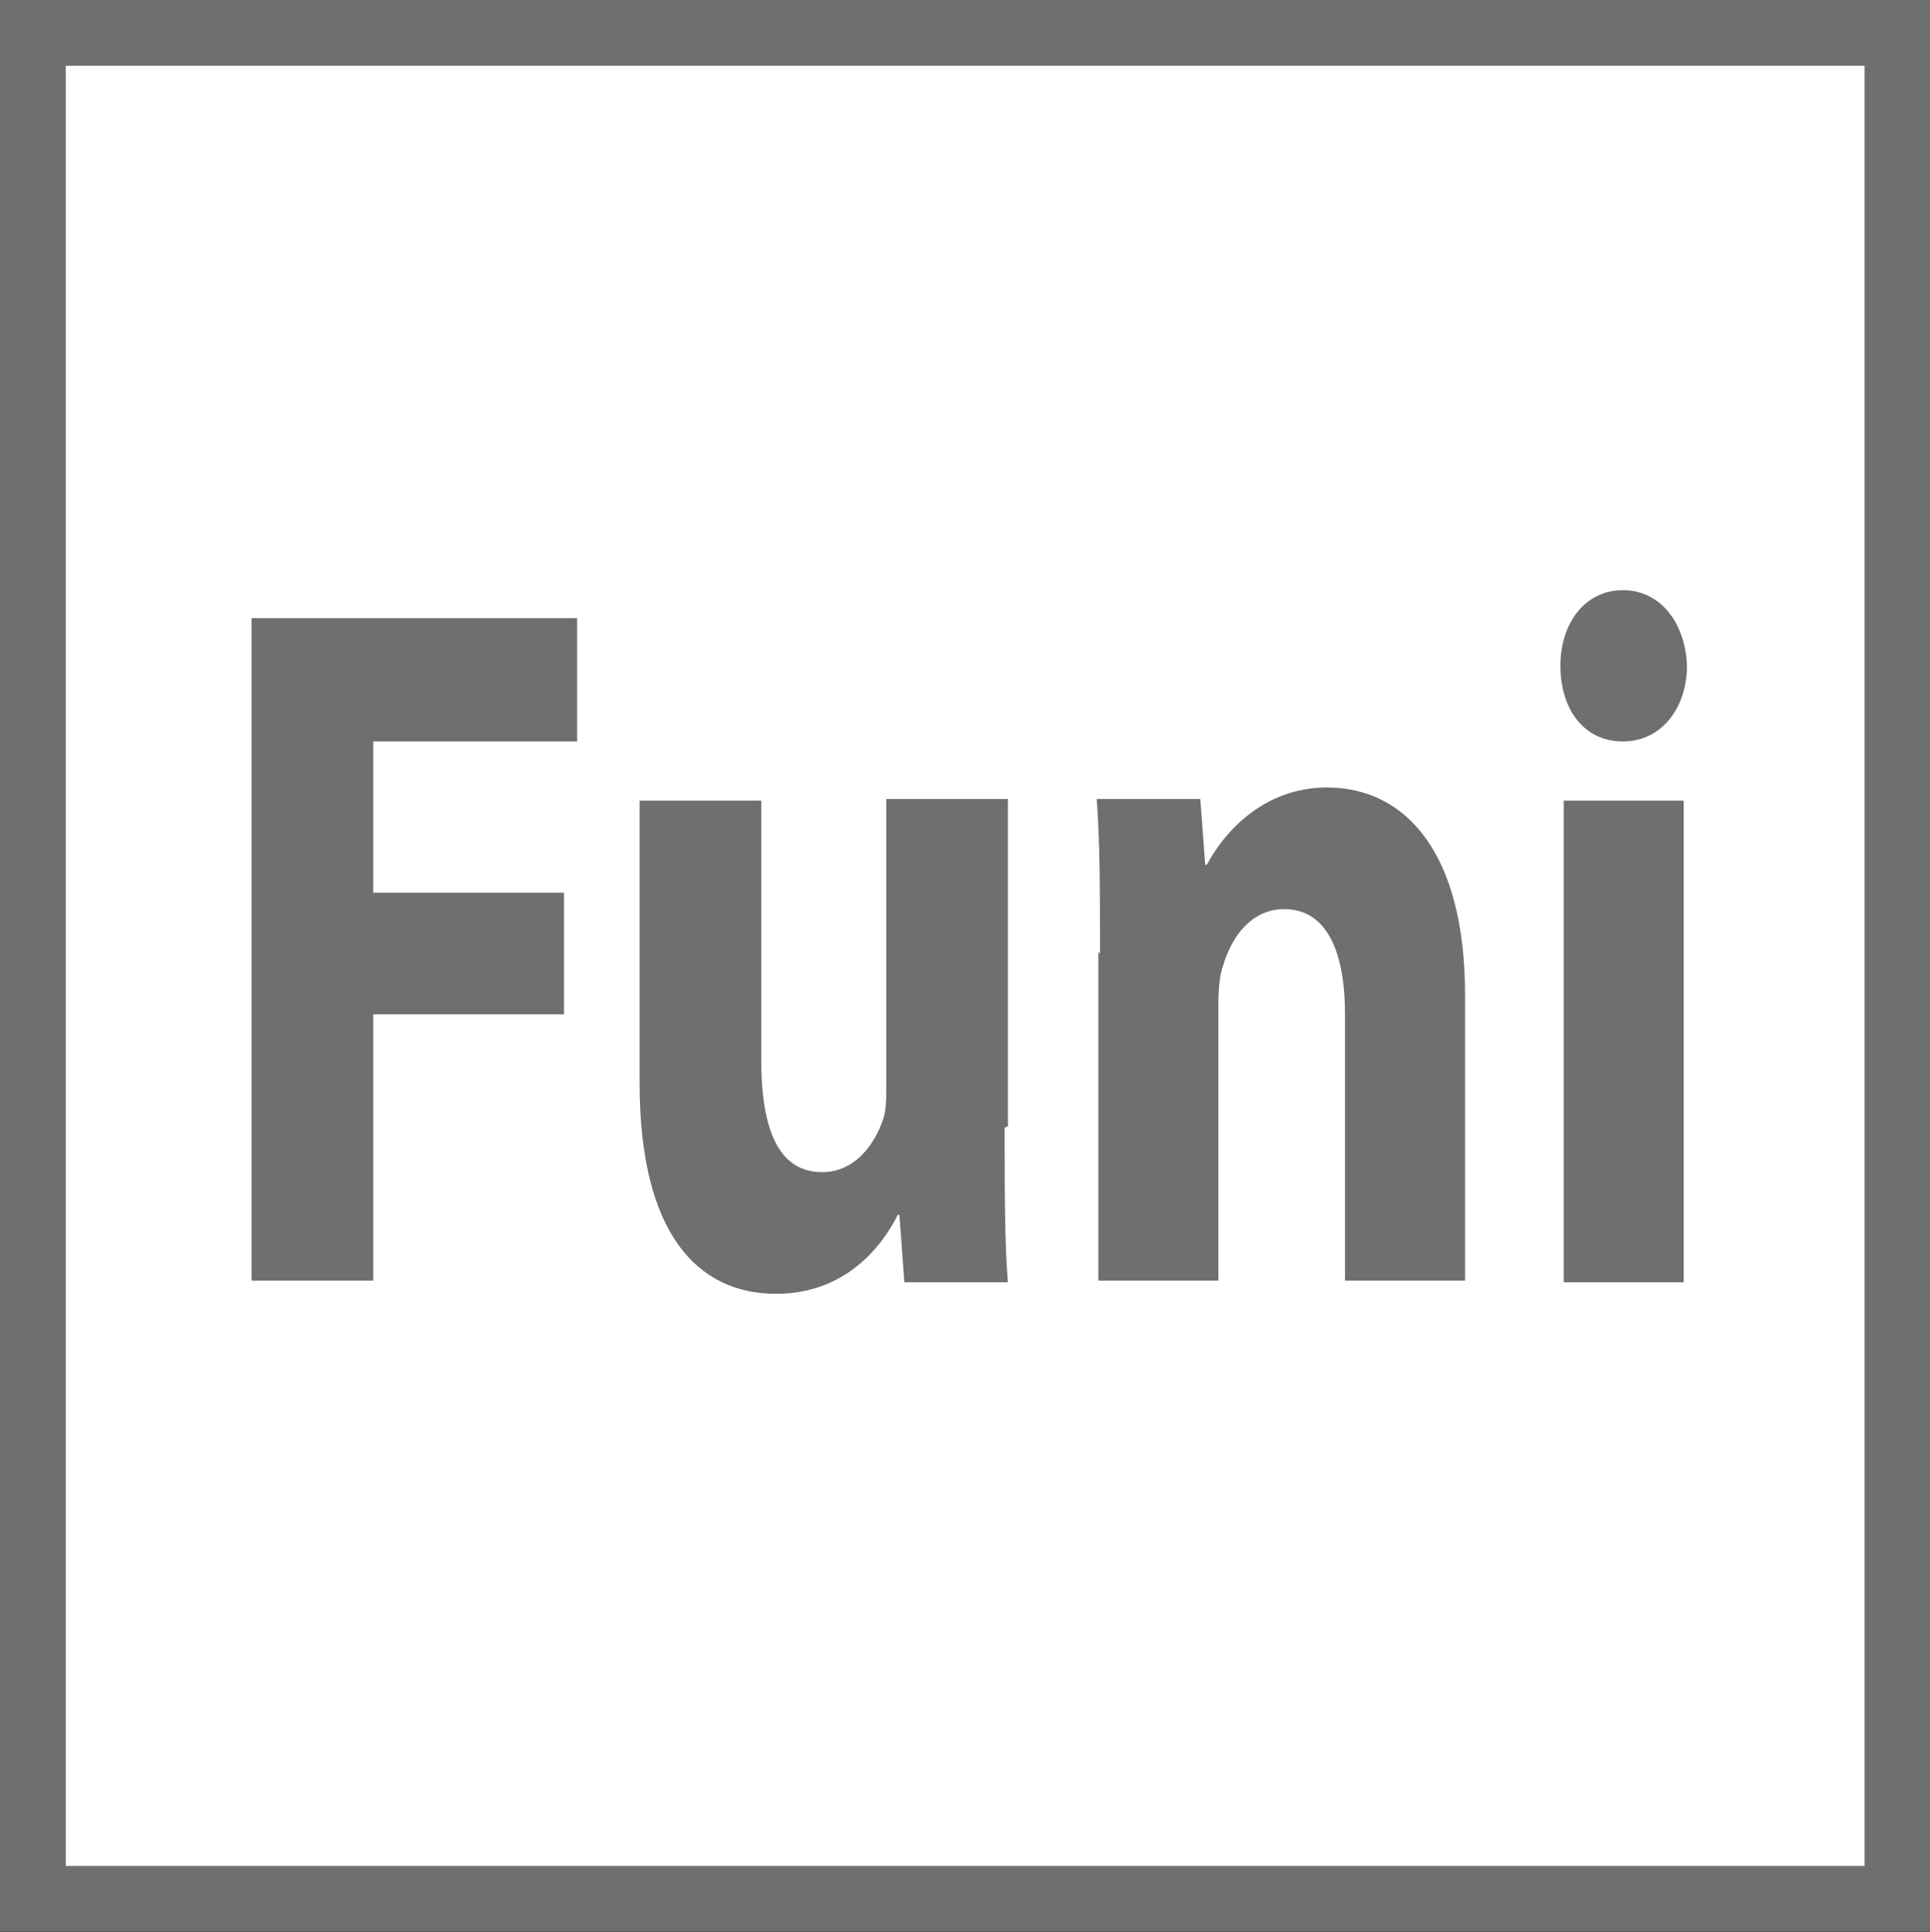 <?xml version="1.0" encoding="UTF-8"?><svg id="Calque_1" xmlns="http://www.w3.org/2000/svg" xmlns:xlink="http://www.w3.org/1999/xlink" viewBox="0 0 699.11 699.98"><rect x="0" y="0" width="699.11" height="699.98" fill="#333333" stroke="none"/><defs><style>.cls-1{fill:#fff;stroke:#6f6f6e;stroke-miterlimit:10;stroke-width:.4px;}.cls-2{fill:#6f6f6e;}</style><symbol id="funi" viewBox="0 0 11.74 11.75"><g><rect class="cls-1" x=".2" y=".2" width="11.34" height="11.35"/><g><path class="cls-2" d="M1.53,3.76h1.98v.75h-1.24v.92h1.16v.74h-1.16v1.62h-.74V3.76Z"/><path class="cls-2" d="M6.11,6.86c0,.38,0,.7,.02,.94h-.63l-.03-.41h-.01c-.09,.18-.31,.48-.74,.48-.48,0-.83-.37-.83-1.28v-1.72h.74v1.58c0,.43,.11,.68,.37,.68,.2,0,.32-.17,.37-.32,.02-.05,.02-.13,.02-.2v-1.75h.74v1.99Z"/><path class="cls-2" d="M6.69,5.8c0-.37,0-.68-.02-.94h.63l.03,.4h.01c.1-.19,.34-.47,.73-.47,.48,0,.84,.4,.84,1.26v1.74h-.73v-1.62c0-.38-.11-.64-.37-.64-.2,0-.32,.17-.37,.34-.02,.05-.03,.14-.03,.23v1.69h-.73v-2Z"/><path class="cls-2" d="M10.26,4.05c0,.25-.15,.46-.39,.46s-.38-.2-.38-.46c0-.26,.15-.46,.38-.46s.38,.2,.39,.46Zm-.75,3.75v-2.93h.73v2.93h-.73Z"/></g></g></symbol></defs><use width="11.74" height="11.75" transform="scale(59.56)" xlink:href="#funi"/></svg>